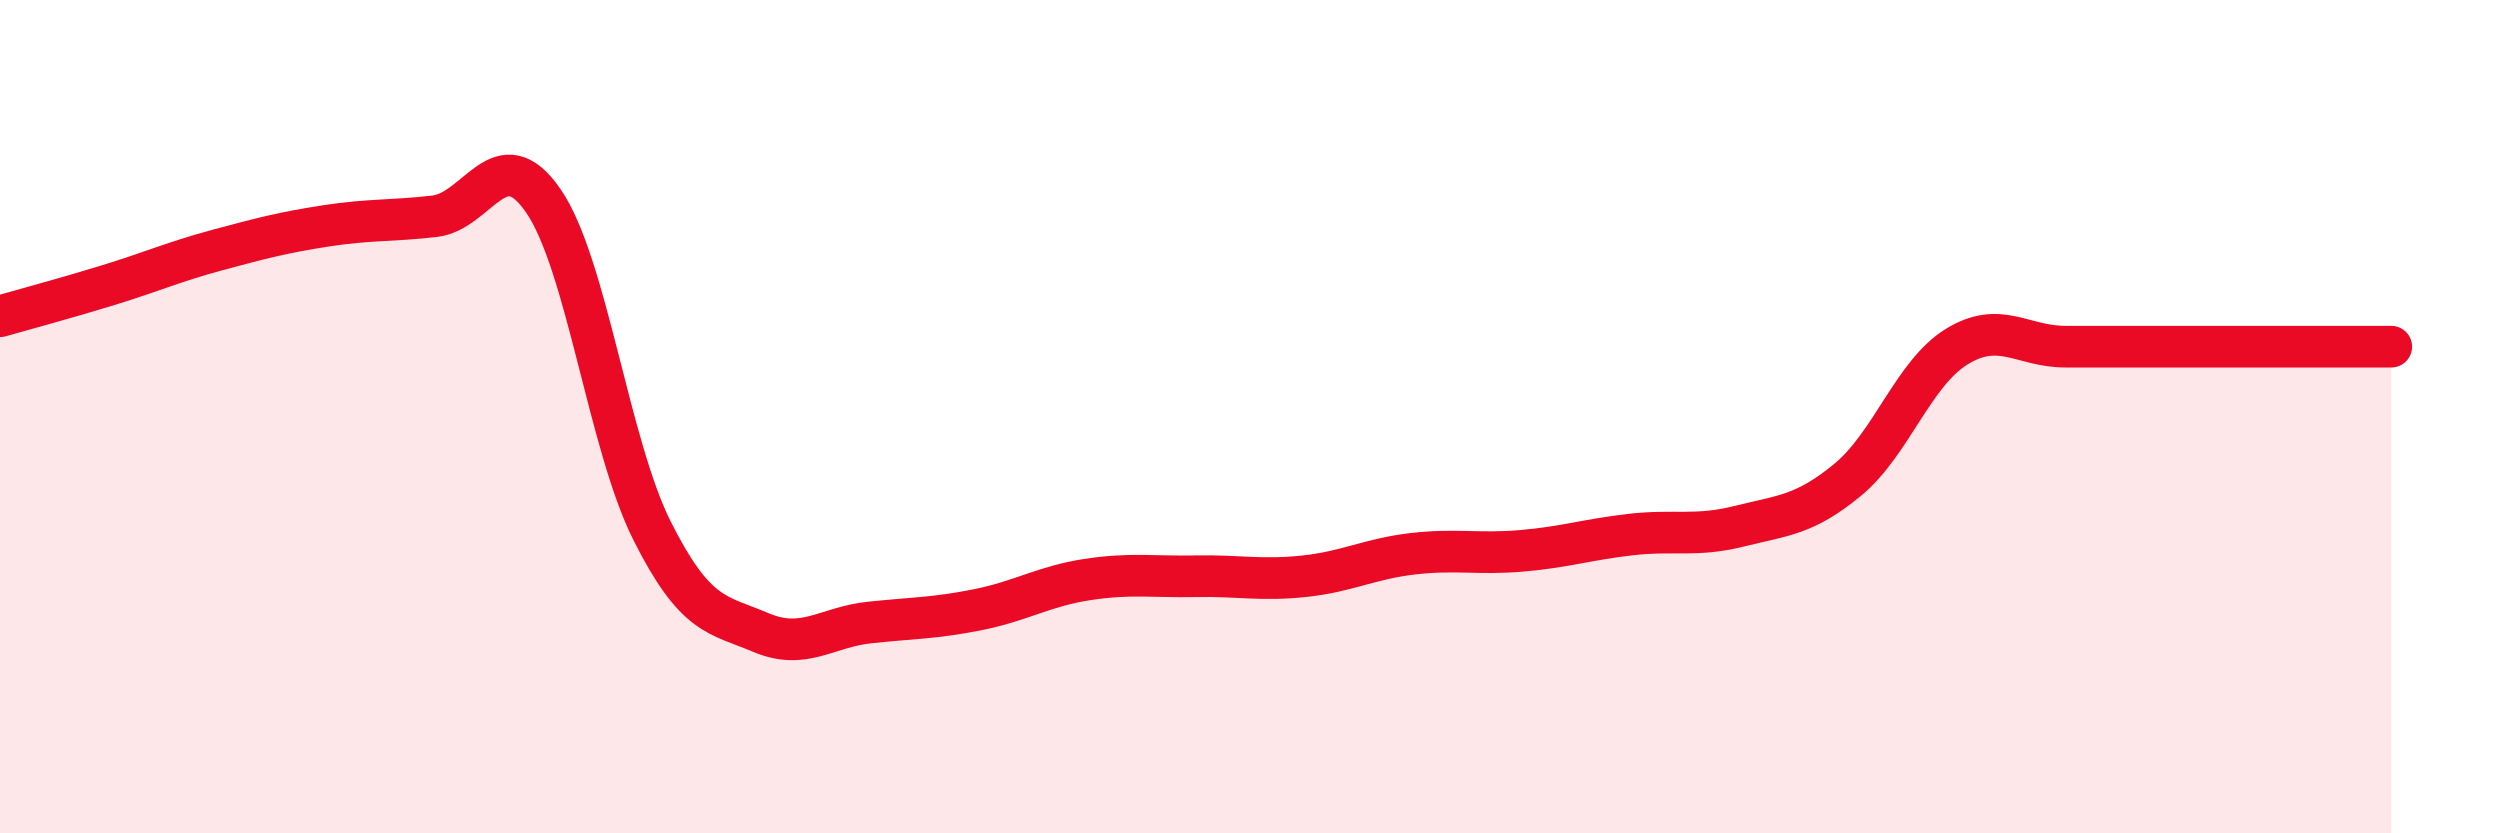 
    <svg width="60" height="20" viewBox="0 0 60 20" xmlns="http://www.w3.org/2000/svg">
      <path
        d="M 0,7.59 C 0.52,7.44 1.57,7.16 2.61,6.84 C 3.65,6.52 4.18,6.28 5.22,6 C 6.26,5.72 6.79,5.58 7.83,5.42 C 8.87,5.26 9.39,5.31 10.43,5.19 C 11.47,5.07 12,3.31 13.04,4.82 C 14.08,6.33 14.61,10.67 15.65,12.74 C 16.69,14.81 17.22,14.74 18.26,15.18 C 19.3,15.62 19.83,15.05 20.87,14.94 C 21.91,14.83 22.44,14.84 23.48,14.63 C 24.52,14.42 25.05,14.07 26.09,13.91 C 27.13,13.75 27.66,13.85 28.7,13.83 C 29.74,13.81 30.26,13.94 31.3,13.83 C 32.34,13.72 32.87,13.41 33.91,13.29 C 34.95,13.17 35.48,13.31 36.52,13.22 C 37.56,13.13 38.09,12.95 39.13,12.83 C 40.17,12.71 40.7,12.89 41.74,12.63 C 42.78,12.37 43.31,12.37 44.35,11.51 C 45.39,10.65 45.92,8.96 46.96,8.32 C 48,7.68 48.53,8.32 49.57,8.32 C 50.61,8.32 51.13,8.32 52.17,8.32 C 53.21,8.32 53.74,8.32 54.78,8.32 C 55.82,8.32 56.87,8.32 57.39,8.32L57.39 20L0 20Z"
        fill="#EB0A25"
        opacity="0.1"
        stroke-linecap="round"
        stroke-linejoin="round"
      />
      <path
        d="M 0,7.59 C 0.52,7.44 1.57,7.16 2.61,6.84 C 3.65,6.52 4.18,6.28 5.22,6 C 6.26,5.72 6.79,5.58 7.83,5.42 C 8.87,5.26 9.39,5.31 10.43,5.19 C 11.47,5.07 12,3.31 13.04,4.82 C 14.08,6.33 14.61,10.67 15.65,12.74 C 16.69,14.81 17.22,14.74 18.26,15.18 C 19.3,15.62 19.83,15.05 20.87,14.94 C 21.91,14.83 22.44,14.84 23.48,14.63 C 24.52,14.42 25.05,14.07 26.09,13.91 C 27.13,13.75 27.66,13.85 28.7,13.83 C 29.74,13.81 30.26,13.94 31.3,13.83 C 32.34,13.72 32.87,13.41 33.91,13.29 C 34.95,13.17 35.48,13.31 36.52,13.22 C 37.56,13.13 38.09,12.95 39.13,12.83 C 40.17,12.71 40.7,12.89 41.74,12.63 C 42.78,12.37 43.31,12.37 44.35,11.51 C 45.39,10.65 45.92,8.96 46.96,8.32 C 48,7.68 48.53,8.32 49.57,8.32 C 50.61,8.32 51.13,8.32 52.17,8.32 C 53.21,8.32 53.74,8.32 54.78,8.32 C 55.82,8.32 56.87,8.32 57.39,8.32"
        stroke="#EB0A25"
        stroke-width="1"
        fill="none"
        stroke-linecap="round"
        stroke-linejoin="round"
      />
    </svg>
  
